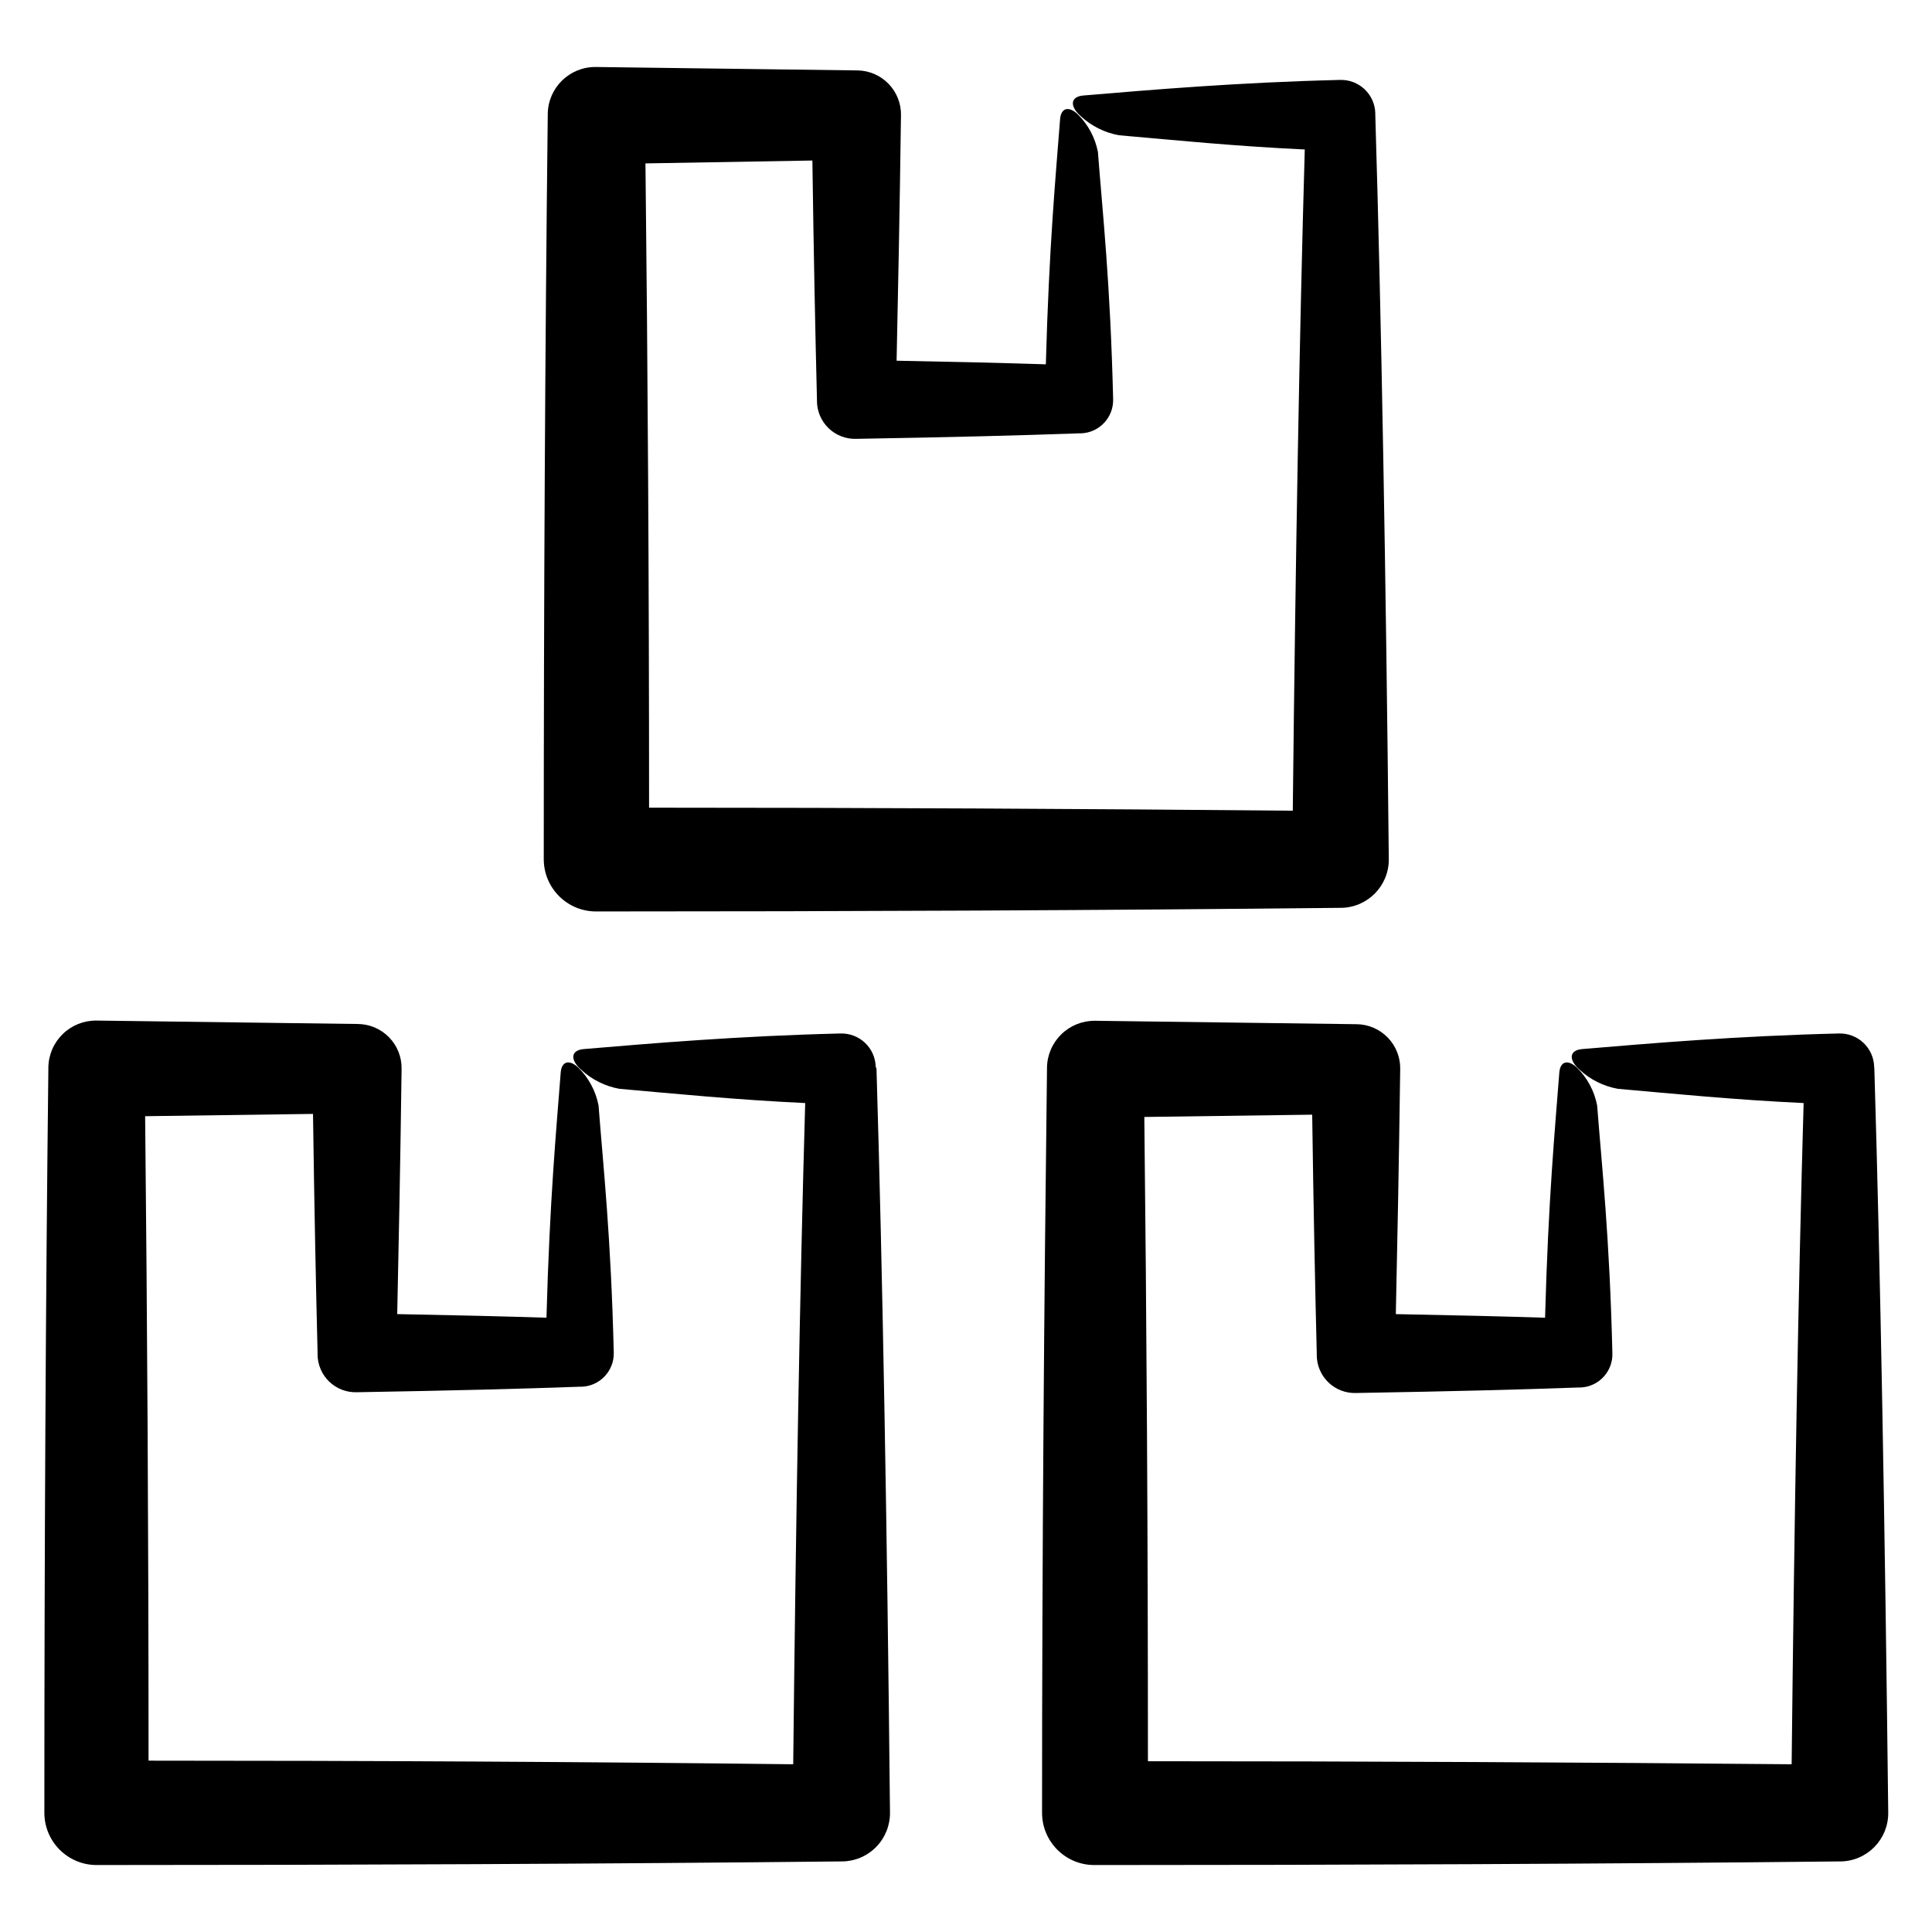 <?xml version="1.0" encoding="UTF-8"?>
<!-- Uploaded to: ICON Repo, www.iconrepo.com, Generator: ICON Repo Mixer Tools -->
<svg fill="#000000" width="800px" height="800px" version="1.1" viewBox="144 144 512 512" xmlns="http://www.w3.org/2000/svg">
 <g>
  <path d="m359.29 186.54c0.352 25.191 0.754 44.891 1.211 63.227v0.453c0 2.734 1.109 5.356 3.074 7.254 1.969 1.898 4.621 2.918 7.356 2.824 26.348-0.453 43.43-0.906 59.047-1.461h0.504c4.828-0.164 8.625-4.188 8.512-9.02-0.754-31.035-2.769-49.07-4.031-65.496h0.004c-0.73-3.828-2.613-7.344-5.394-10.074-2.367-2.215-4.383-1.664-4.637 1.309-1.16 15.113-2.922 33.605-3.777 64.992-11.082-0.352-23.477-0.656-39.551-0.957 0.402-18.438 0.805-38.895 1.16-64.992h0.004c0.066-3.109-1.109-6.117-3.262-8.355-2.156-2.242-5.117-3.531-8.227-3.586h-0.301l-69.125-0.906c-6.938-0.055-12.613 5.508-12.695 12.445v0.301c-0.707 60.859-1.059 128.52-1.059 197.19 0 7.652 6.203 13.855 13.855 13.855 66.957 0 134.92-0.301 197.19-0.957h0.25c7.051-0.082 12.703-5.848 12.648-12.898-0.754-75.117-1.965-143.74-3.578-197.19v-0.504c-0.066-2.402-1.086-4.684-2.832-6.34-1.75-1.652-4.082-2.543-6.488-2.477-27.156 0.656-50.078 2.621-68.066 4.133-3.426 0.301-3.68 2.82-0.656 5.492h0.004c2.809 2.602 6.305 4.348 10.074 5.035 14.812 1.309 31.035 2.922 49.273 3.777-1.41 48.871-2.469 109.28-3.176 175.23-54.41-0.504-112.65-0.805-170.59-0.805 0-59.199-0.352-117.34-0.957-170.74z"/>
  <path d="m640.67 426.7c-0.066-2.402-1.086-4.684-2.832-6.34-1.75-1.652-4.082-2.543-6.488-2.477-27.156 0.656-50.078 2.621-68.066 4.133-3.426 0.301-3.68 2.82-0.656 5.492h0.004c2.812 2.602 6.305 4.348 10.074 5.035 14.812 1.309 31.035 2.922 49.273 3.777-1.41 48.871-2.469 109.28-3.176 175.23-54.41-0.504-112.65-0.805-170.59-0.805 0-59.199-0.352-117.34-0.957-170.74l44.488-0.605c0.352 25.191 0.754 44.891 1.211 63.227v0.457c-0.004 2.734 1.105 5.352 3.074 7.254 1.965 1.898 4.621 2.918 7.352 2.82 26.348-0.453 43.43-0.906 59.047-1.461h0.504c4.852-0.242 8.594-4.367 8.363-9.219-0.754-31.035-2.769-49.07-4.031-65.496-0.727-3.828-2.609-7.344-5.391-10.074-2.367-2.215-4.383-1.664-4.637 1.309-1.16 15.113-2.922 33.605-3.777 64.992-11.082-0.352-23.477-0.656-39.551-0.957 0.402-18.438 0.805-38.895 1.16-64.992h0.004c0.039-3.098-1.152-6.09-3.316-8.309-2.164-2.219-5.121-3.492-8.223-3.531h-0.25l-69.074-0.906c-3.34-0.039-6.559 1.25-8.949 3.582-2.391 2.336-3.758 5.523-3.797 8.863v0.301c-0.754 60.859-1.309 128.52-1.309 197.14 0 7.652 6.203 13.855 13.852 13.855 66.957 0 134.92-0.301 197.19-0.957h0.555c7.047-0.082 12.703-5.852 12.648-12.898-0.859-75.117-2.066-143.79-3.68-197.19z"/>
  <path d="m376.07 426.7c-0.066-2.402-1.082-4.684-2.832-6.34-1.75-1.652-4.082-2.543-6.488-2.477-27.156 0.656-50.078 2.621-68.066 4.133-3.426 0.301-3.68 2.82-0.656 5.492h0.004c2.812 2.602 6.309 4.348 10.078 5.035 14.812 1.309 31.035 2.922 49.273 3.777-1.41 48.871-2.469 109.28-3.176 175.23-54.613-0.652-112.91-0.957-170.84-0.957 0-59.449-0.352-117.34-0.906-170.79l44.488-0.605c0.352 25.191 0.754 44.891 1.211 63.227v0.453h-0.004c0 2.734 1.109 5.356 3.074 7.254 1.969 1.898 4.621 2.918 7.356 2.824 26.348-0.453 43.43-0.906 59.047-1.461h0.504c4.828-0.164 8.629-4.188 8.516-9.02-0.754-31.035-2.769-49.07-4.031-65.496-0.73-3.828-2.609-7.344-5.391-10.074-2.367-2.215-4.383-1.664-4.637 1.309-1.16 15.113-2.922 33.605-3.777 64.992-11.082-0.352-23.477-0.656-39.551-0.957 0.402-18.438 0.805-38.895 1.16-64.992 0.055-3.125-1.148-6.144-3.336-8.375-2.184-2.234-5.176-3.5-8.301-3.516l-69.227-0.906c-3.34-0.039-6.559 1.25-8.949 3.582-2.391 2.336-3.758 5.523-3.797 8.863v0.301c-0.707 60.859-1.059 128.52-1.059 197.19 0 7.652 6.203 13.855 13.855 13.855 66.957 0 134.92-0.301 197.19-0.957h0.254c3.41 0 6.68-1.363 9.082-3.785 2.402-2.422 3.738-5.703 3.715-9.113-0.754-75.117-1.965-143.74-3.578-197.19z"/>
 </g>
</svg>